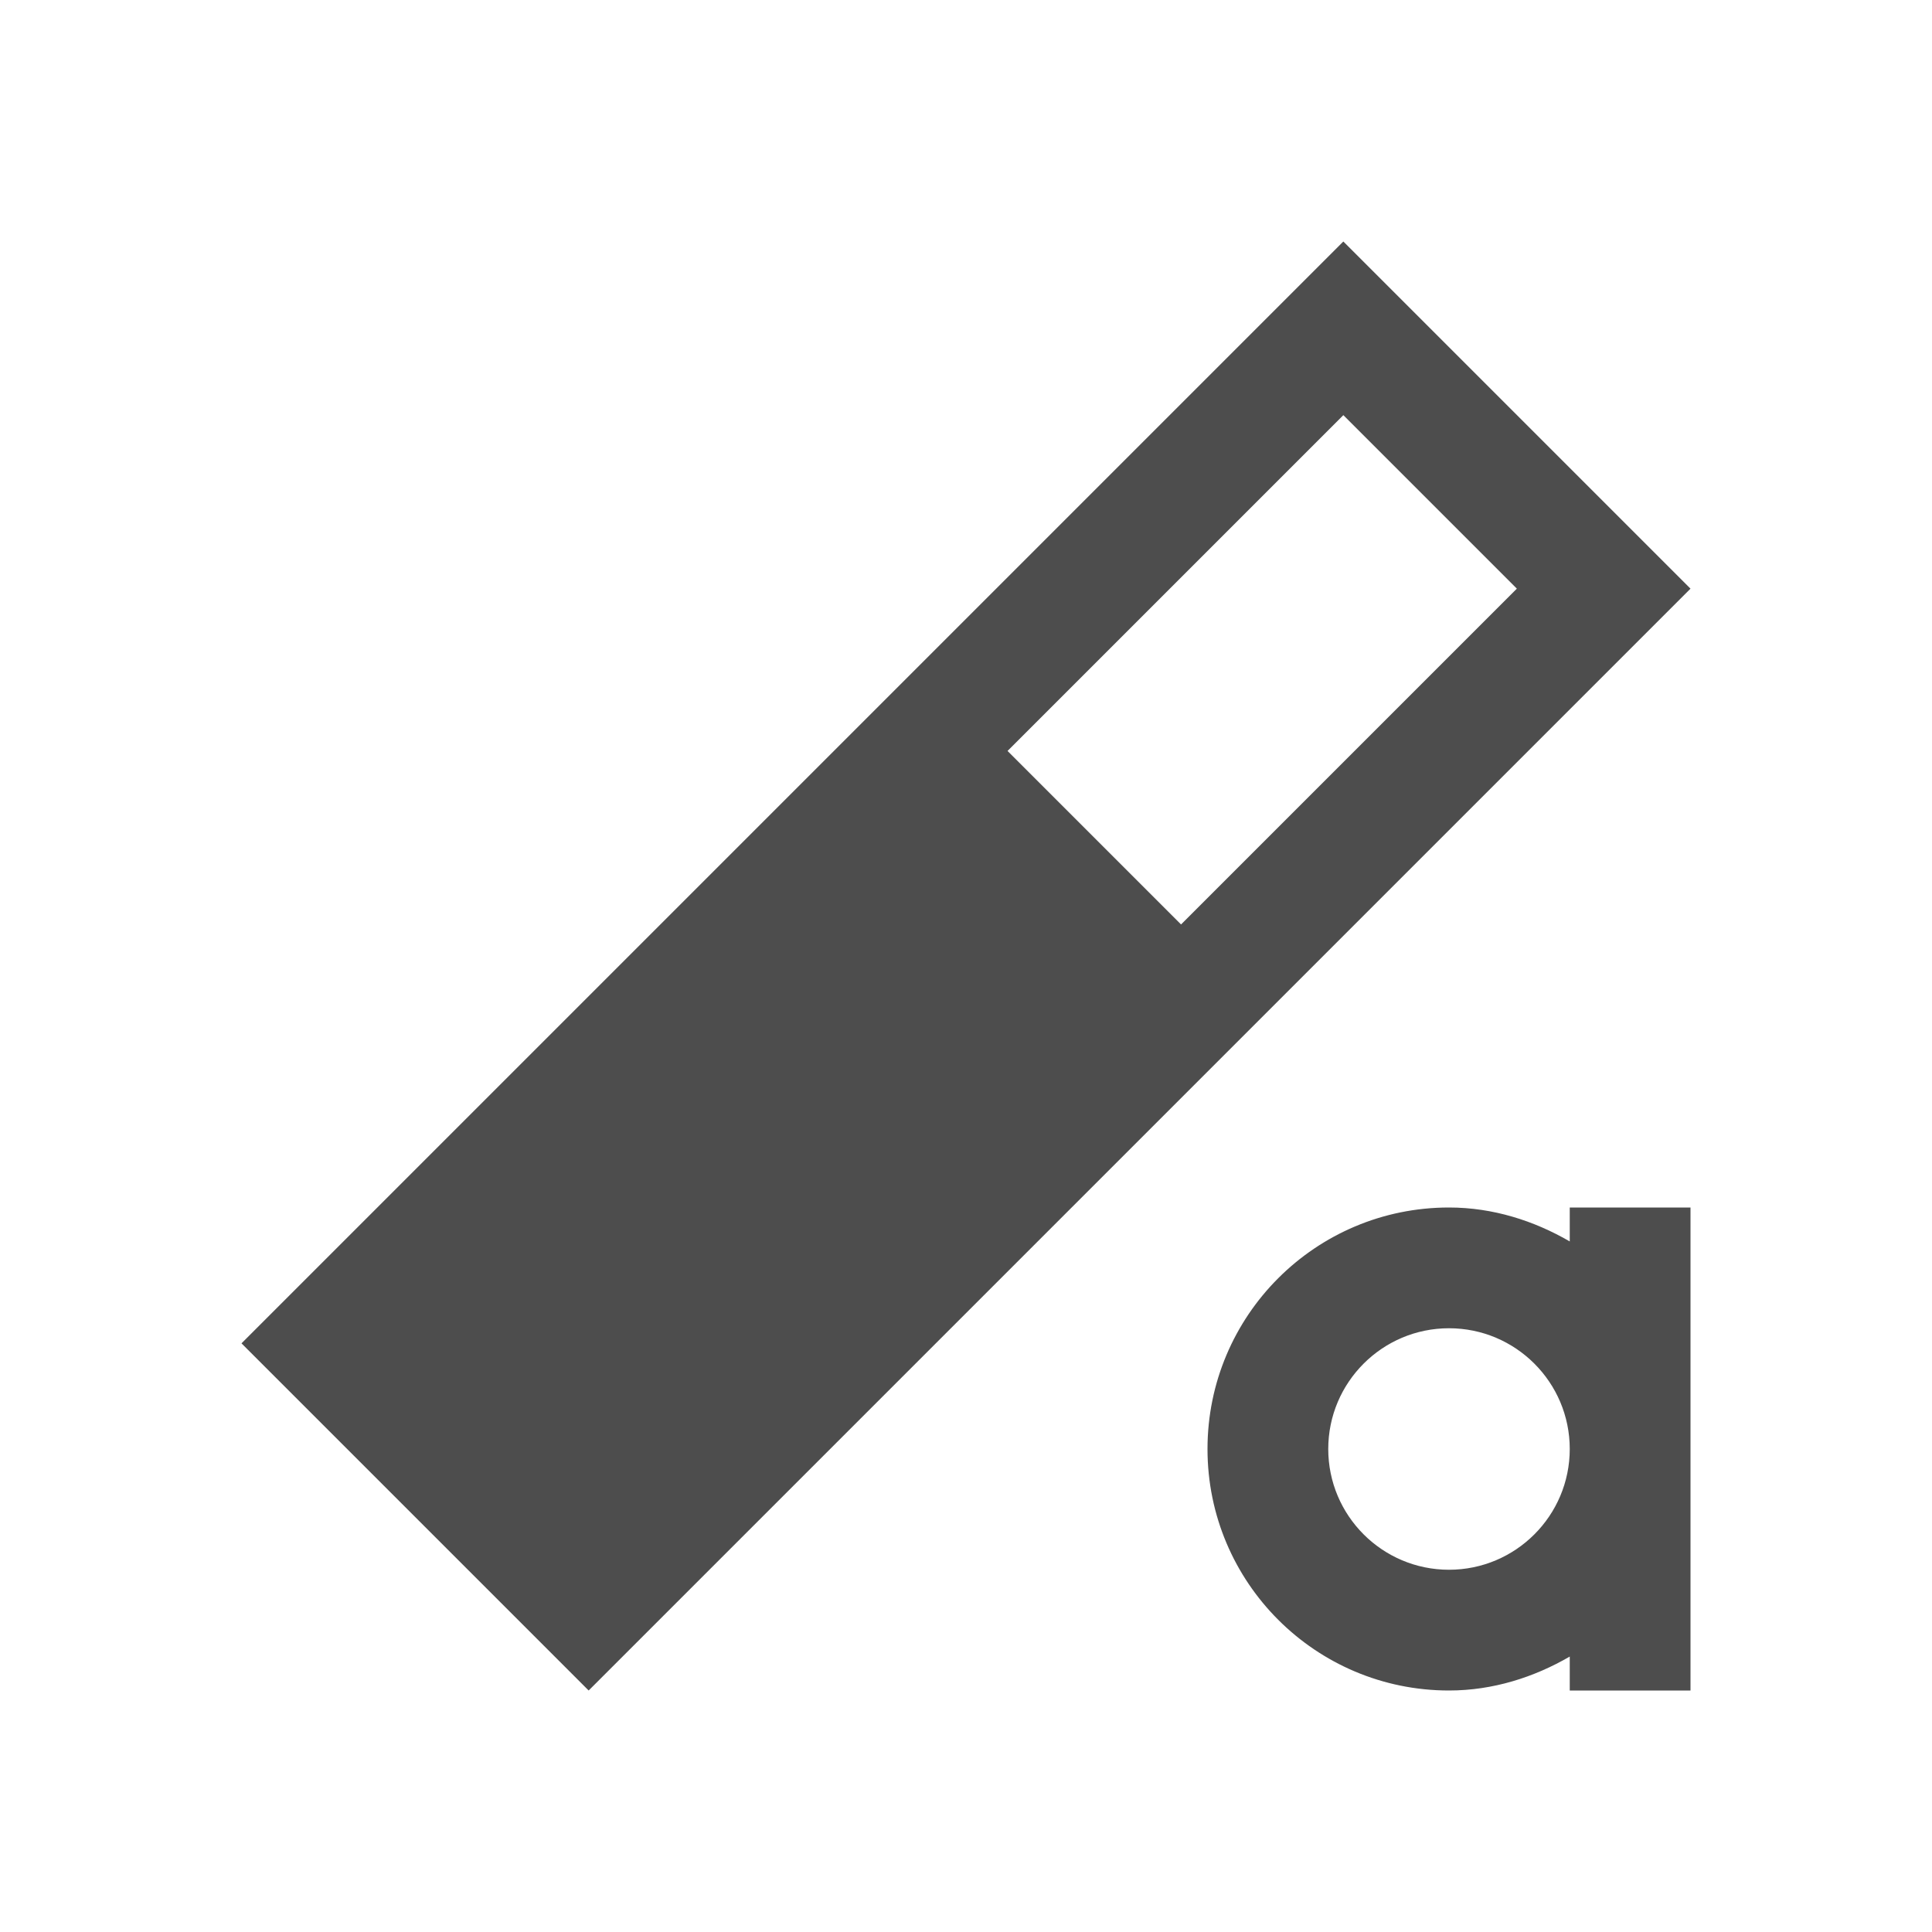 <svg xmlns="http://www.w3.org/2000/svg" viewBox="0 0 16 16">
     />
 <path 
     style="fill:#4d4d4d" 
     d="M 11.125 2 L 2 11.125 L 4.875 14 L 14 4.875 L 11.125 2 z M 11.125 3.438 L 12.562 4.875 L 9.781 7.656 L 8.344 6.219 L 11.125 3.438 z M 12 10 C 10.895 10 10 10.895 10 12 C 10 13.105 10.895 14 12 14 C 12.365 14 12.705 13.89 13 13.719 L 13 14 L 14 14 L 14 12 L 14 10 L 13 10 L 13 10.281 C 12.705 10.11 12.365 10 12 10 z M 12 11 C 12.552 11 13 11.448 13 12 C 13 12.552 12.552 13 12 13 C 11.448 13 11 12.552 11 12 C 11 11.448 11.448 11 12 11 z "
     />
 </svg>
